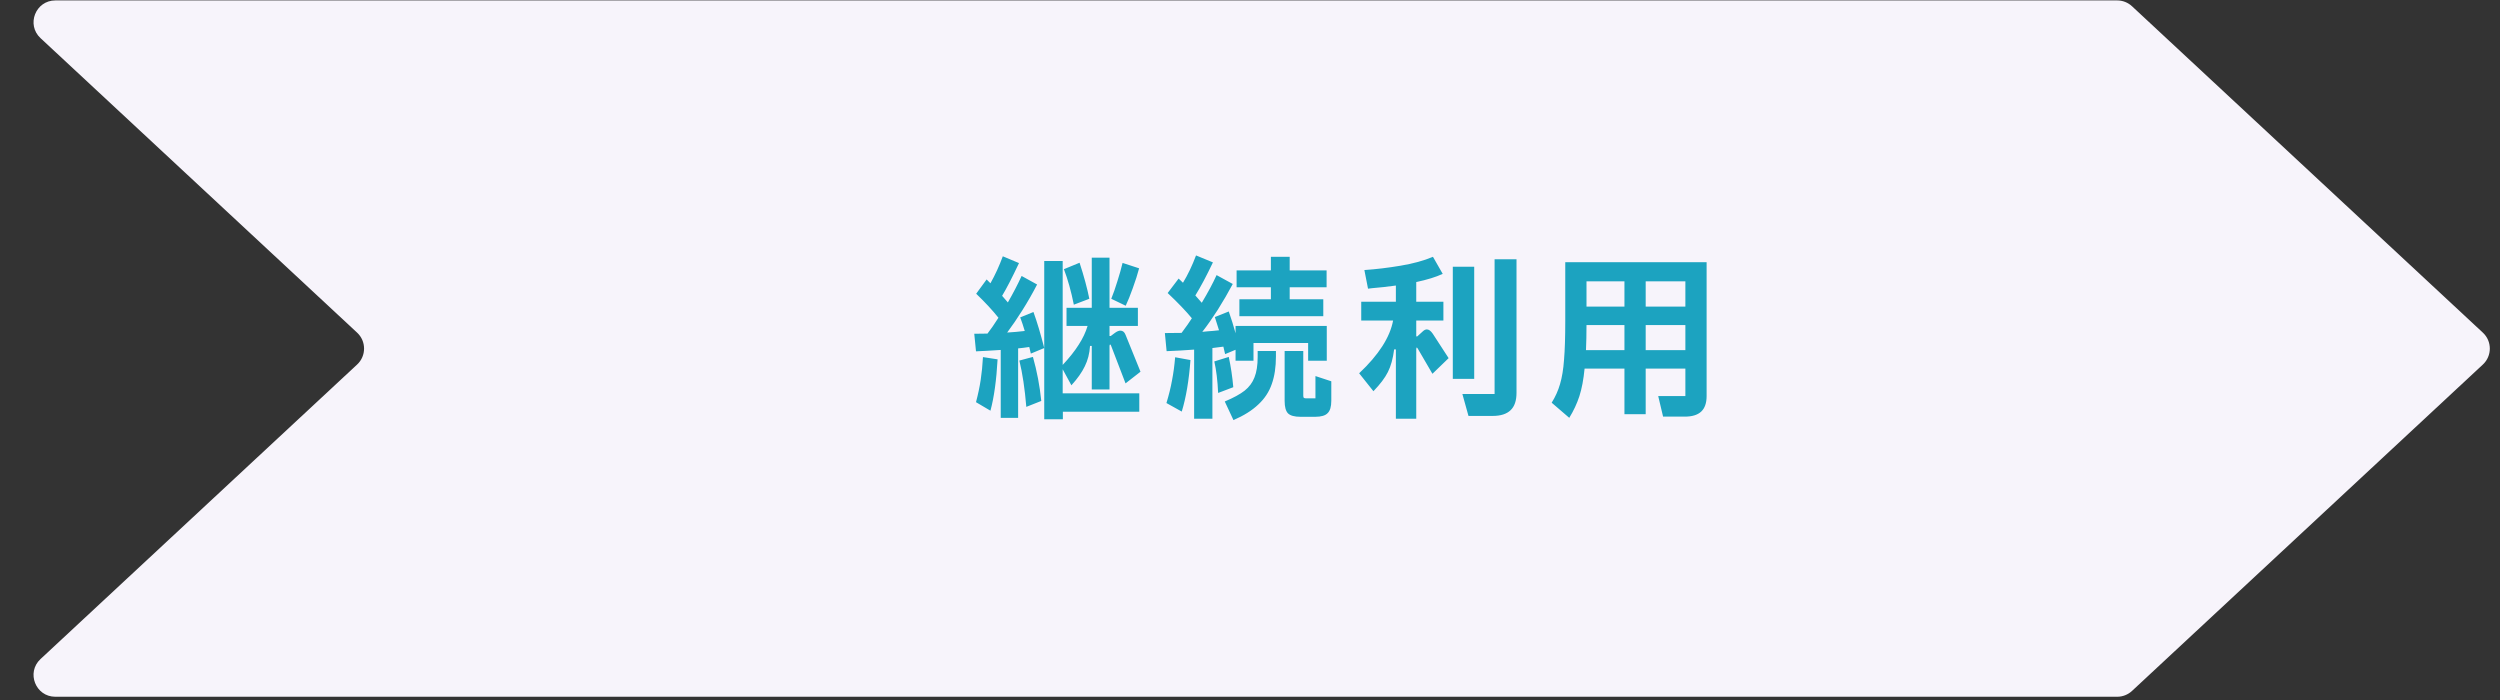 <svg width="200" height="56" viewBox="0 0 200 56" fill="none" xmlns="http://www.w3.org/2000/svg">
<rect x="0" y="0" width="200" height="56" fill="#333333" stroke="none"/>
<path d="M3.241 3.05C2.084 1.973 2.846 0.034 4.427 0.034H169.375C169.815 0.034 170.239 0.201 170.561 0.501L198.63 26.613C199.37 27.301 199.37 28.473 198.63 29.162L170.561 55.274C170.239 55.573 169.815 55.74 169.375 55.74H4.427C2.846 55.74 2.083 53.802 3.241 52.724L28.57 29.162C29.31 28.473 29.31 27.301 28.57 26.613L3.241 3.05Z" fill="#F7F4FB"/>
<path d="M82.676 24.96C82.963 25.749 83.251 26.71 83.539 27.843L82.467 28.288L82.341 27.759C81.97 27.815 81.673 27.852 81.45 27.871V33.427H80.058V27.996C79.203 28.052 78.544 28.089 78.08 28.107L77.941 26.701C78.405 26.701 78.758 26.696 78.999 26.687C79.259 26.353 79.552 25.93 79.876 25.42C79.403 24.825 78.809 24.185 78.094 23.498L78.93 22.356L79.236 22.662C79.617 21.984 79.946 21.265 80.225 20.503L81.52 21.047C80.963 22.226 80.512 23.099 80.169 23.665L80.629 24.194C81.056 23.451 81.422 22.746 81.729 22.077L82.968 22.76C82.615 23.447 82.225 24.129 81.798 24.807C81.371 25.485 80.963 26.083 80.573 26.603C81.056 26.575 81.524 26.534 81.979 26.478C81.868 26.097 81.747 25.735 81.617 25.392L82.676 24.96ZM85.015 29.542V31.464H91.143V32.94H85.029V33.539H83.539V20.88H85.015V29.194C85.554 28.618 85.981 28.079 86.296 27.578C86.621 27.077 86.858 26.575 87.007 26.074H85.322V24.626H87.341V20.615H88.761V24.626H91.031V26.074H88.761V26.882H88.859L89.193 26.631C89.36 26.511 89.504 26.45 89.625 26.45C89.82 26.45 89.959 26.561 90.043 26.784L91.24 29.737L90.043 30.67L88.873 27.62C88.854 27.583 88.836 27.564 88.817 27.564C88.78 27.564 88.761 27.601 88.761 27.676V31.157H87.341V27.676H87.202C87.165 28.279 87.025 28.822 86.784 29.305C86.552 29.788 86.194 30.294 85.712 30.823L85.015 29.542ZM85.907 24.375C85.693 23.307 85.428 22.36 85.113 21.534L86.366 21.019C86.719 22.105 86.979 23.066 87.146 23.902L85.907 24.375ZM91.129 21.465C91.008 21.929 90.841 22.453 90.628 23.038C90.423 23.614 90.233 24.087 90.057 24.459L88.901 23.902C89.068 23.493 89.23 23.029 89.388 22.509C89.555 21.989 89.695 21.497 89.806 21.033L91.129 21.465ZM82.634 28.553C82.959 29.704 83.182 30.879 83.302 32.076L82.105 32.55C81.984 31.092 81.798 29.857 81.548 28.845L82.634 28.553ZM78.08 32.174C78.247 31.543 78.372 30.948 78.456 30.391C78.54 29.834 78.6 29.226 78.637 28.567L79.807 28.748C79.714 30.419 79.524 31.789 79.236 32.856L78.08 32.174ZM96.992 27.843V33.497H95.53V27.968C94.796 28.024 94.063 28.066 93.329 28.093L93.19 26.645C93.784 26.645 94.23 26.64 94.527 26.631C94.889 26.148 95.163 25.758 95.349 25.461C94.866 24.876 94.221 24.203 93.413 23.442L94.29 22.286L94.638 22.62C95.028 21.98 95.376 21.251 95.683 20.434L97.034 20.991C96.523 22.068 96.054 22.95 95.627 23.637C95.748 23.767 95.92 23.962 96.142 24.222C96.644 23.386 97.038 22.648 97.326 22.008L98.621 22.718C98.25 23.414 97.851 24.101 97.424 24.779C96.997 25.447 96.584 26.037 96.184 26.548L96.602 26.506C96.908 26.487 97.215 26.459 97.521 26.422L97.187 25.364L98.301 24.918C98.505 25.494 98.686 26.074 98.844 26.659V26.074H106.142V28.859H104.651V27.439H100.279V28.859H98.844V27.982L98.009 28.33L97.869 27.731L96.992 27.843ZM99.151 23.943H101.671V22.982H98.928V21.632H101.671V20.545H103.175V21.632H106.128V22.982H103.175V23.943H105.863V25.294H99.151V23.943ZM100.613 28.079H102.075V28.511C102.075 29.365 101.964 30.104 101.741 30.726C101.527 31.348 101.17 31.891 100.669 32.355C100.176 32.828 99.513 33.246 98.677 33.608L97.981 32.118C98.668 31.83 99.197 31.543 99.568 31.255C99.94 30.958 100.204 30.6 100.362 30.182C100.529 29.765 100.613 29.221 100.613 28.553V28.079ZM105.236 30.085L106.504 30.503V32.062C106.504 32.536 106.406 32.865 106.211 33.051C106.026 33.246 105.696 33.344 105.222 33.344H104.039C103.556 33.344 103.222 33.251 103.036 33.065C102.86 32.879 102.771 32.55 102.771 32.076V28.079H104.262V31.645C104.262 31.728 104.275 31.789 104.303 31.826C104.34 31.854 104.401 31.867 104.484 31.867H105.236V30.085ZM98.301 28.553C98.468 29.324 98.589 30.131 98.663 30.976L97.451 31.436C97.405 30.442 97.303 29.602 97.145 28.915L98.301 28.553ZM93.315 32.243C93.51 31.603 93.659 30.999 93.761 30.433C93.873 29.857 93.956 29.24 94.012 28.581L95.237 28.804C95.117 30.428 94.885 31.802 94.541 32.926L93.315 32.243ZM113.843 26.492C113.945 26.399 114.047 26.353 114.149 26.353C114.307 26.353 114.465 26.469 114.623 26.701L115.89 28.651L114.595 29.904L113.411 27.871C113.383 27.824 113.365 27.801 113.355 27.801C113.318 27.801 113.3 27.847 113.3 27.94V33.497H111.67V27.954H111.531C111.438 28.688 111.271 29.291 111.03 29.765C110.798 30.229 110.412 30.739 109.874 31.297L108.732 29.862C110.292 28.395 111.197 26.989 111.448 25.642H108.899V24.138H111.67V22.843C111.002 22.936 110.375 23.006 109.79 23.052L109.442 23.094L109.15 21.604C110.087 21.539 111.053 21.423 112.046 21.256C113.049 21.088 113.913 20.852 114.637 20.545L115.417 21.91C114.878 22.161 114.172 22.379 113.3 22.565V24.138H115.472V25.642H113.3V26.91H113.383L113.843 26.492ZM119.567 20.74H121.321V31.422C121.321 32.053 121.164 32.517 120.848 32.815C120.532 33.121 120.054 33.274 119.413 33.274H117.478L116.99 31.519H119.567V20.74ZM116.224 21.339H117.937V30.308H116.224V21.339ZM125.221 20.977H136.529V31.686C136.529 32.243 136.385 32.657 136.097 32.926C135.809 33.195 135.373 33.33 134.788 33.33H133.047L132.657 31.686H134.83V29.486H131.655V33.135H129.956V29.486H126.767C126.683 30.359 126.544 31.097 126.349 31.7C126.154 32.294 125.885 32.87 125.541 33.427L124.134 32.216C124.432 31.742 124.654 31.245 124.803 30.726C124.961 30.196 125.068 29.546 125.123 28.776C125.188 28.005 125.221 26.984 125.221 25.712V20.977ZM129.956 24.528V22.509H126.92V24.528H129.956ZM131.655 24.528H134.83V22.509H131.655V24.528ZM129.956 28.01V26.005H126.92C126.92 26.738 126.906 27.406 126.878 28.01H129.956ZM131.655 26.005V28.01H134.83V26.005H131.655Z" fill="#1CA3C0"/>
</svg>
